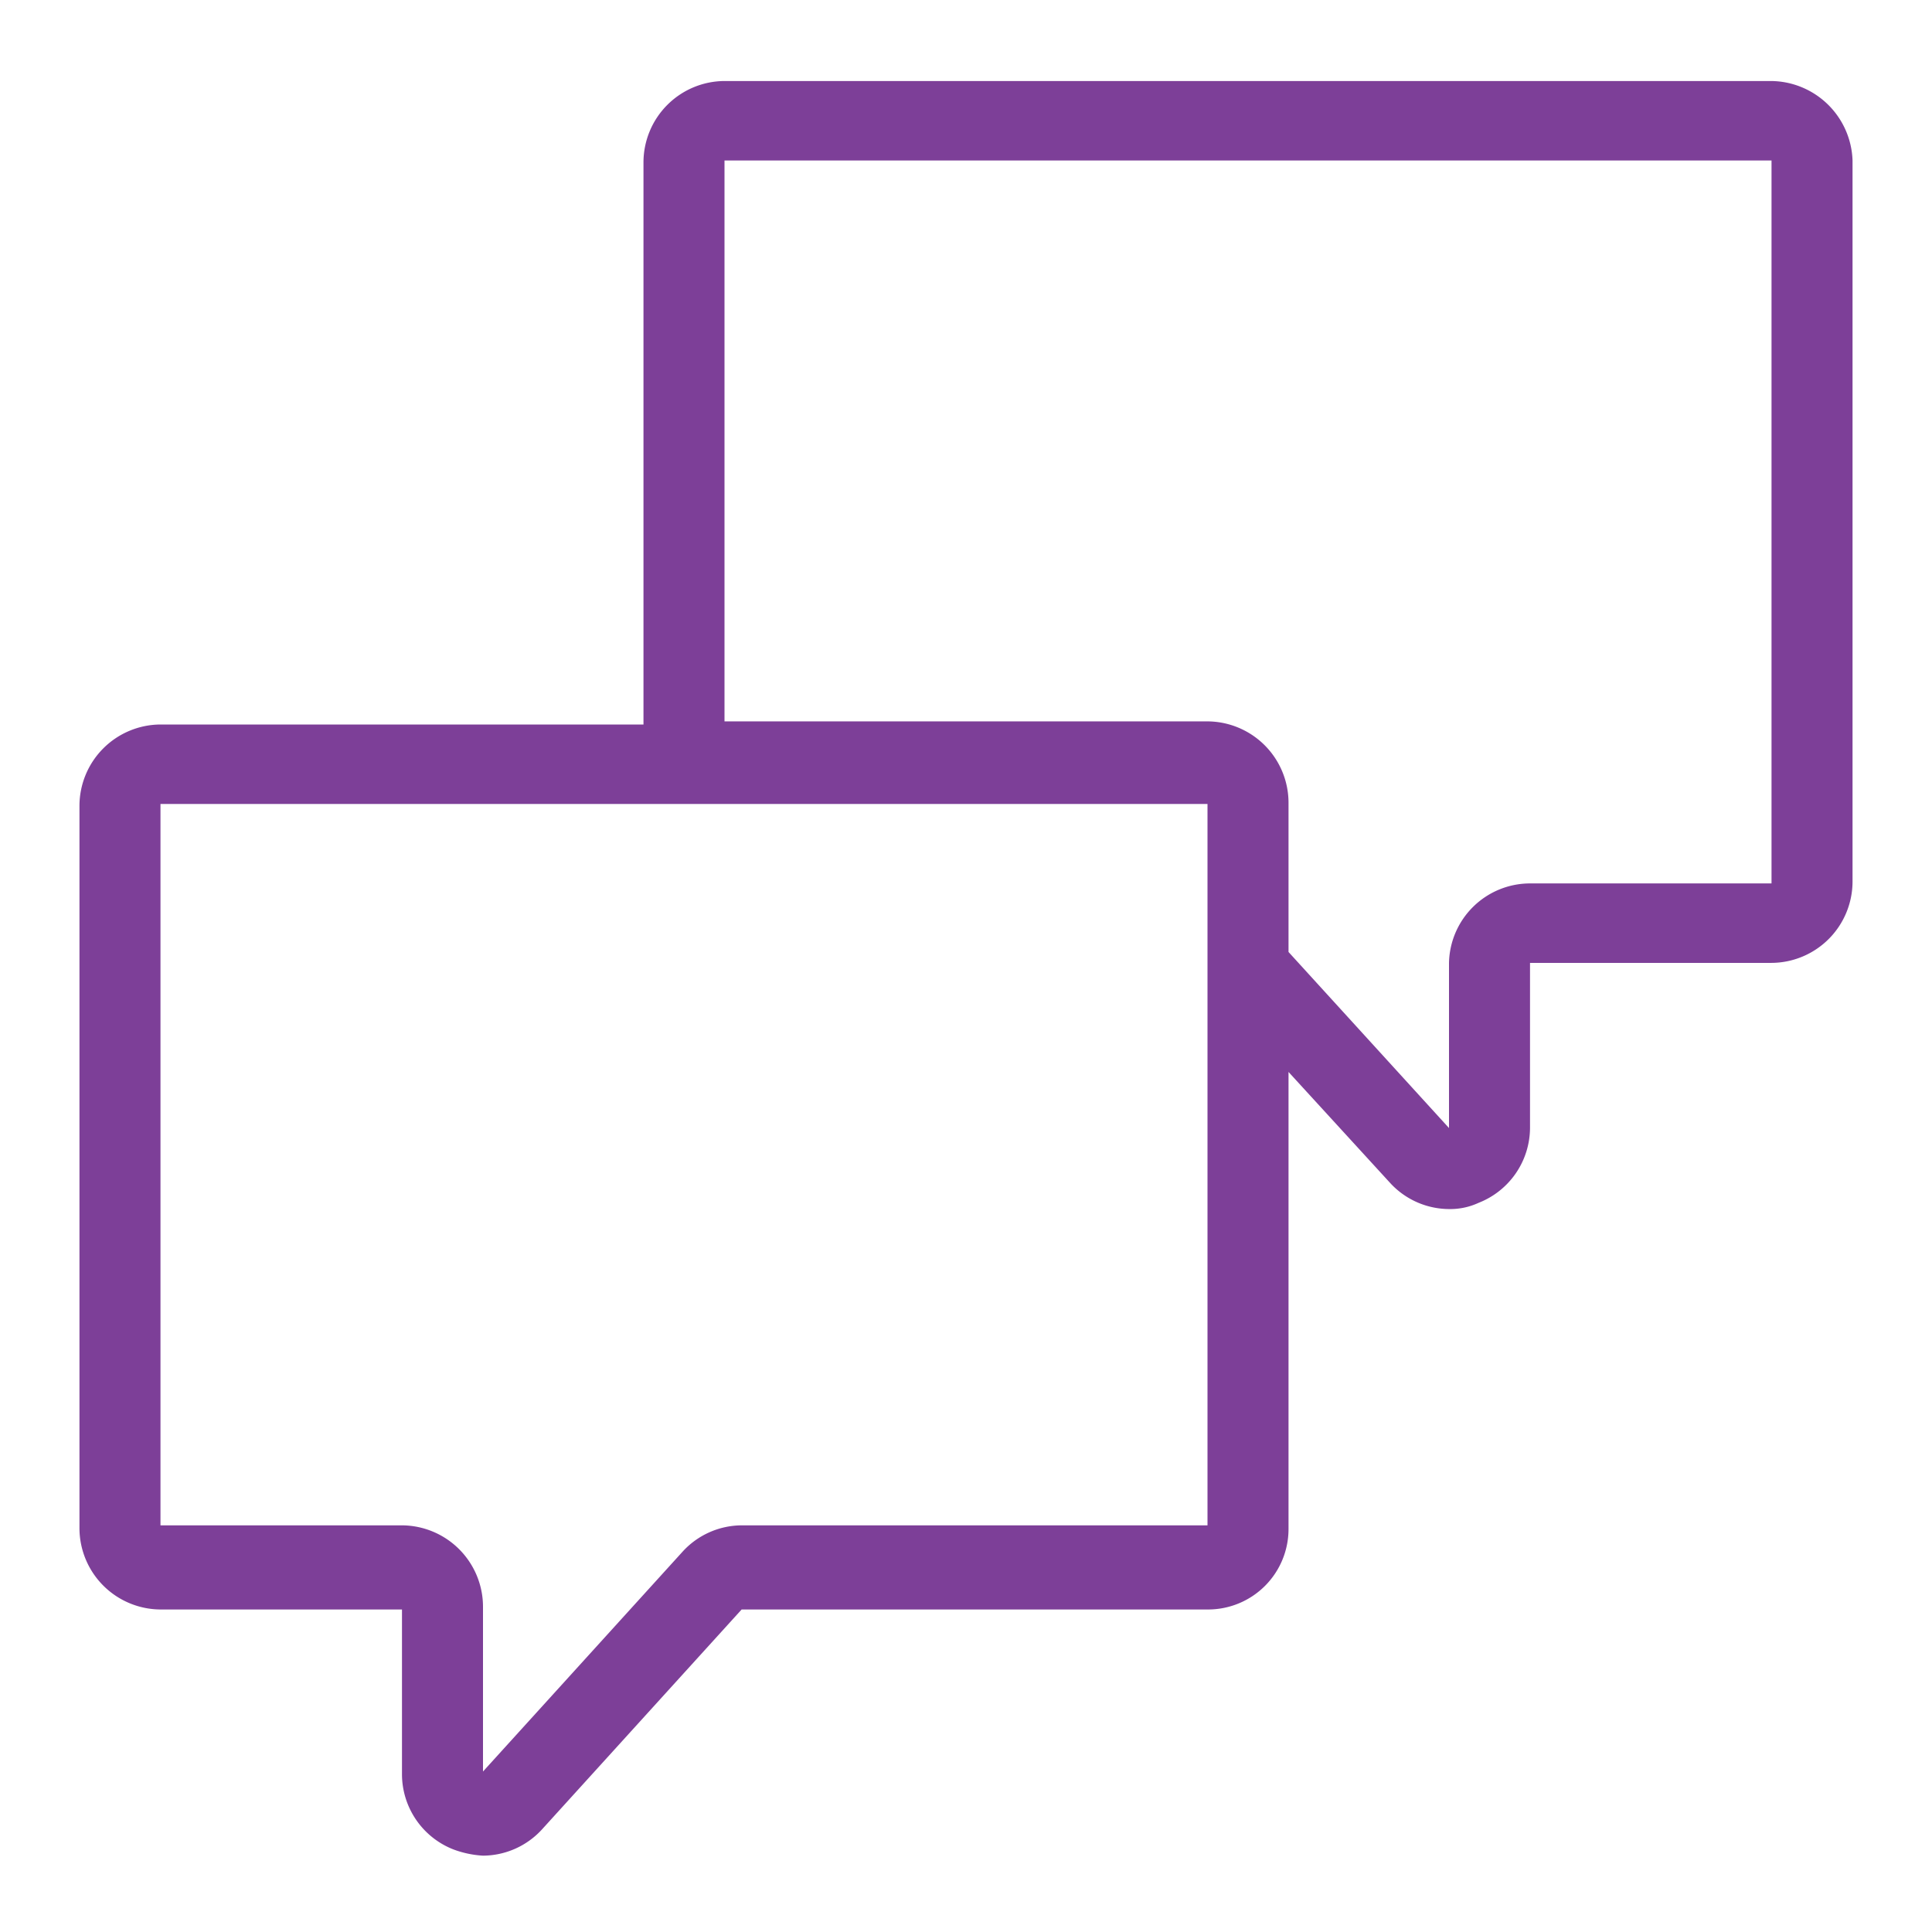 <svg xmlns="http://www.w3.org/2000/svg" xmlns:xlink="http://www.w3.org/1999/xlink" viewBox="0 0 124 124"><defs><style>.cls-1{fill:none;}.cls-2{clip-path:url(#clip-path);}.cls-3{fill:#7d3f98;}</style><clipPath id="clip-path"><rect class="cls-1" width="124" height="124"/></clipPath></defs><g id="Icon_Utilities_Conversation-2_Outline_Violet_RGB"><g id="Icon_Utilities_Conversation-2_Outline_Violet_RGB-2" data-name="Icon_Utilities_Conversation-2_Outline_Violet_RGB"><rect class="cls-1" width="124" height="124"/><g class="cls-2"><path class="cls-3" d="M113.7,5.2H46.5a5.228,5.228,0,0,0-5.2,5.2V46.5h-31a5.228,5.228,0,0,0-5.2,5.2V98.1a5.228,5.228,0,0,0,5.2,5.2H25.8v10.6a5.19,5.19,0,0,0,3.3,4.8,6.456,6.456,0,0,0,1.9.4,5.166,5.166,0,0,0,3.8-1.7l12.8-14.1H77.5a5.164,5.164,0,0,0,5.2-5.2V68.8l6.5,7.1A5.166,5.166,0,0,0,93,77.6a4.333,4.333,0,0,0,1.9-.4,5.19,5.19,0,0,0,3.3-4.8V61.8h15.5a5.228,5.228,0,0,0,5.2-5.2V10.3a5.276,5.276,0,0,0-5.2-5.1M77.5,97.9H47.6a5.166,5.166,0,0,0-3.8,1.7L31,113.7V103.1a5.228,5.228,0,0,0-5.2-5.2H10.3V51.6H77.5Zm36.2-41.2H98.2A5.208,5.208,0,0,0,93,61.8V72.4L82.7,61.1V51.5a5.228,5.228,0,0,0-5.2-5.2h-31v-36h67.2Z"/></g></g></g></svg>